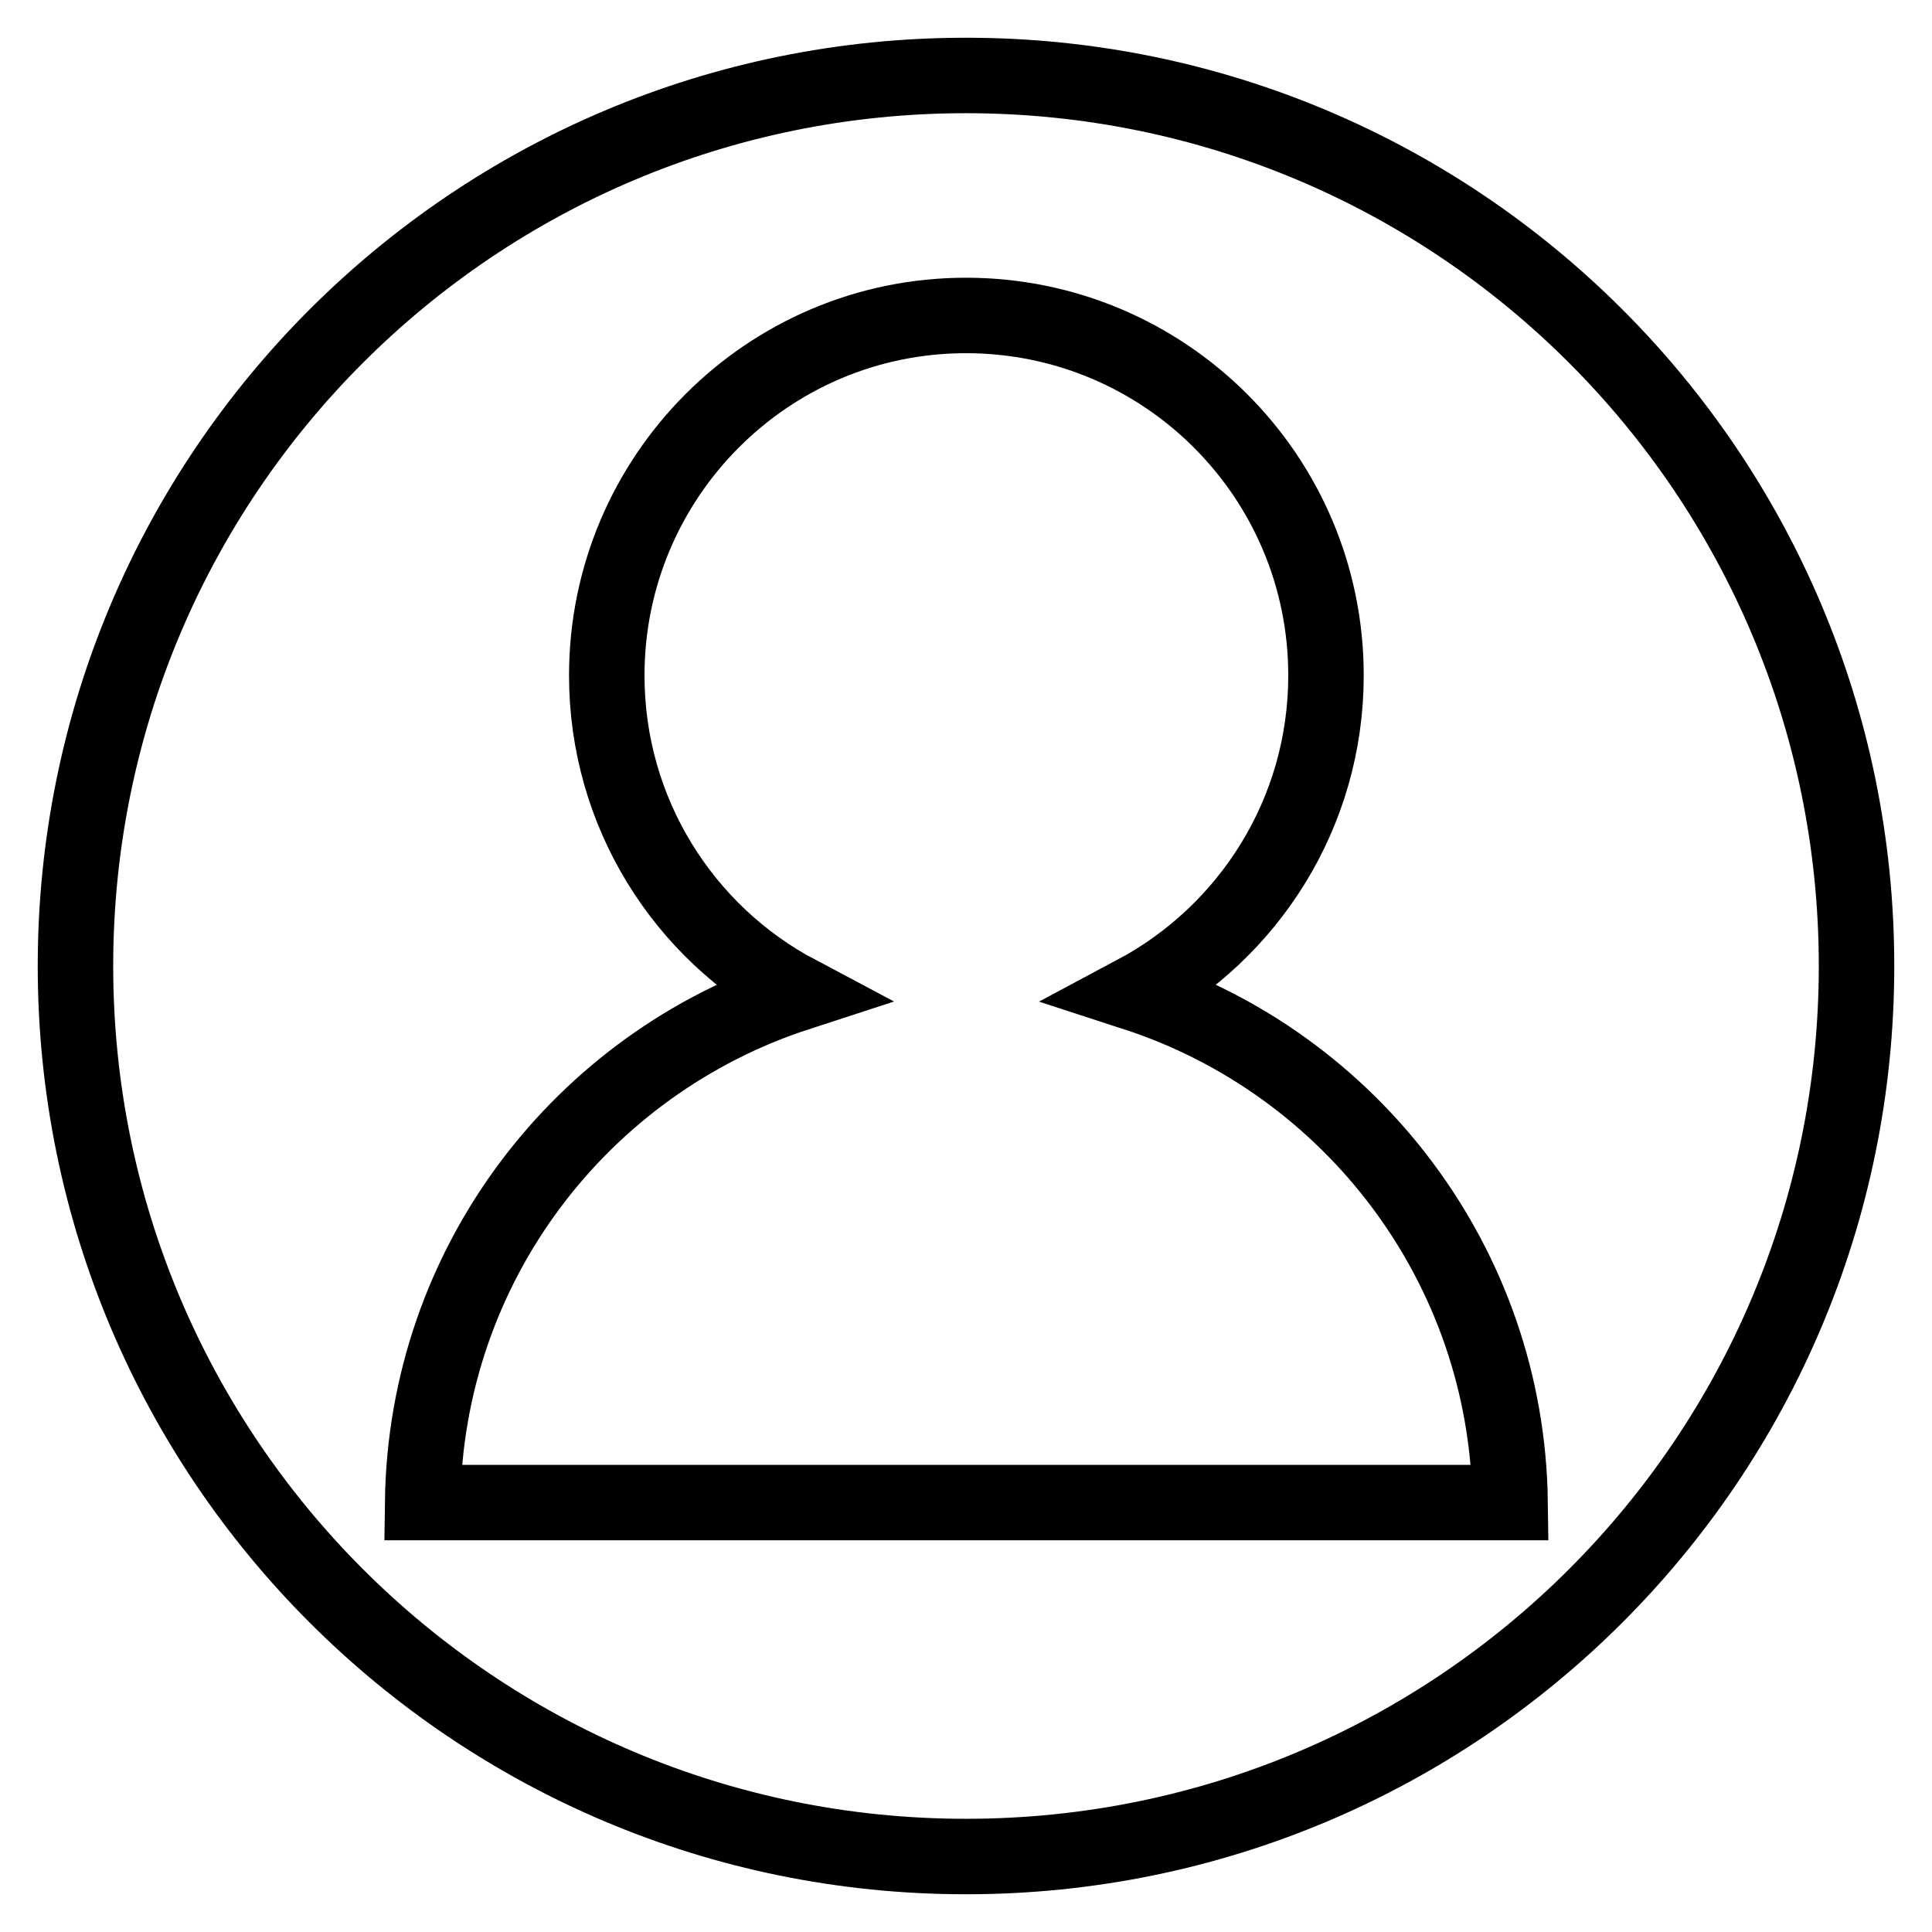 <?xml version="1.0" encoding="utf-8"?>
<!-- Svg Vector Icons : http://www.onlinewebfonts.com/icon -->
<!DOCTYPE svg PUBLIC "-//W3C//DTD SVG 1.1//EN" "http://www.w3.org/Graphics/SVG/1.1/DTD/svg11.dtd">
<svg version="1.1" xmlns="http://www.w3.org/2000/svg" xmlns:xlink="http://www.w3.org/1999/xlink" x="0px" y="0px" viewBox="0 0 256 256" enable-background="new 0 0 256 256" xml:space="preserve">
<g> <path stroke-width="10" fill-opacity="0" stroke="#000000"  d="M128,10C62.8,10,10,62.8,10,128c0,65.2,52.8,118,118,118c65.2,0,118-52.8,118-118C246,62.8,193.2,10,128,10 z M56,199.1c0.4-31.6,21.1-58.2,49.7-67.5c-15.1-8-25.3-23.9-25.3-42.1c0-26.3,21.3-47.7,47.6-47.7c26.3,0,47.7,21.3,47.7,47.7 c0,18.3-10.3,34.1-25.3,42.1c28.6,9.3,49.3,36,49.7,67.5L56,199.1L56,199.1z"/></g>
</svg>